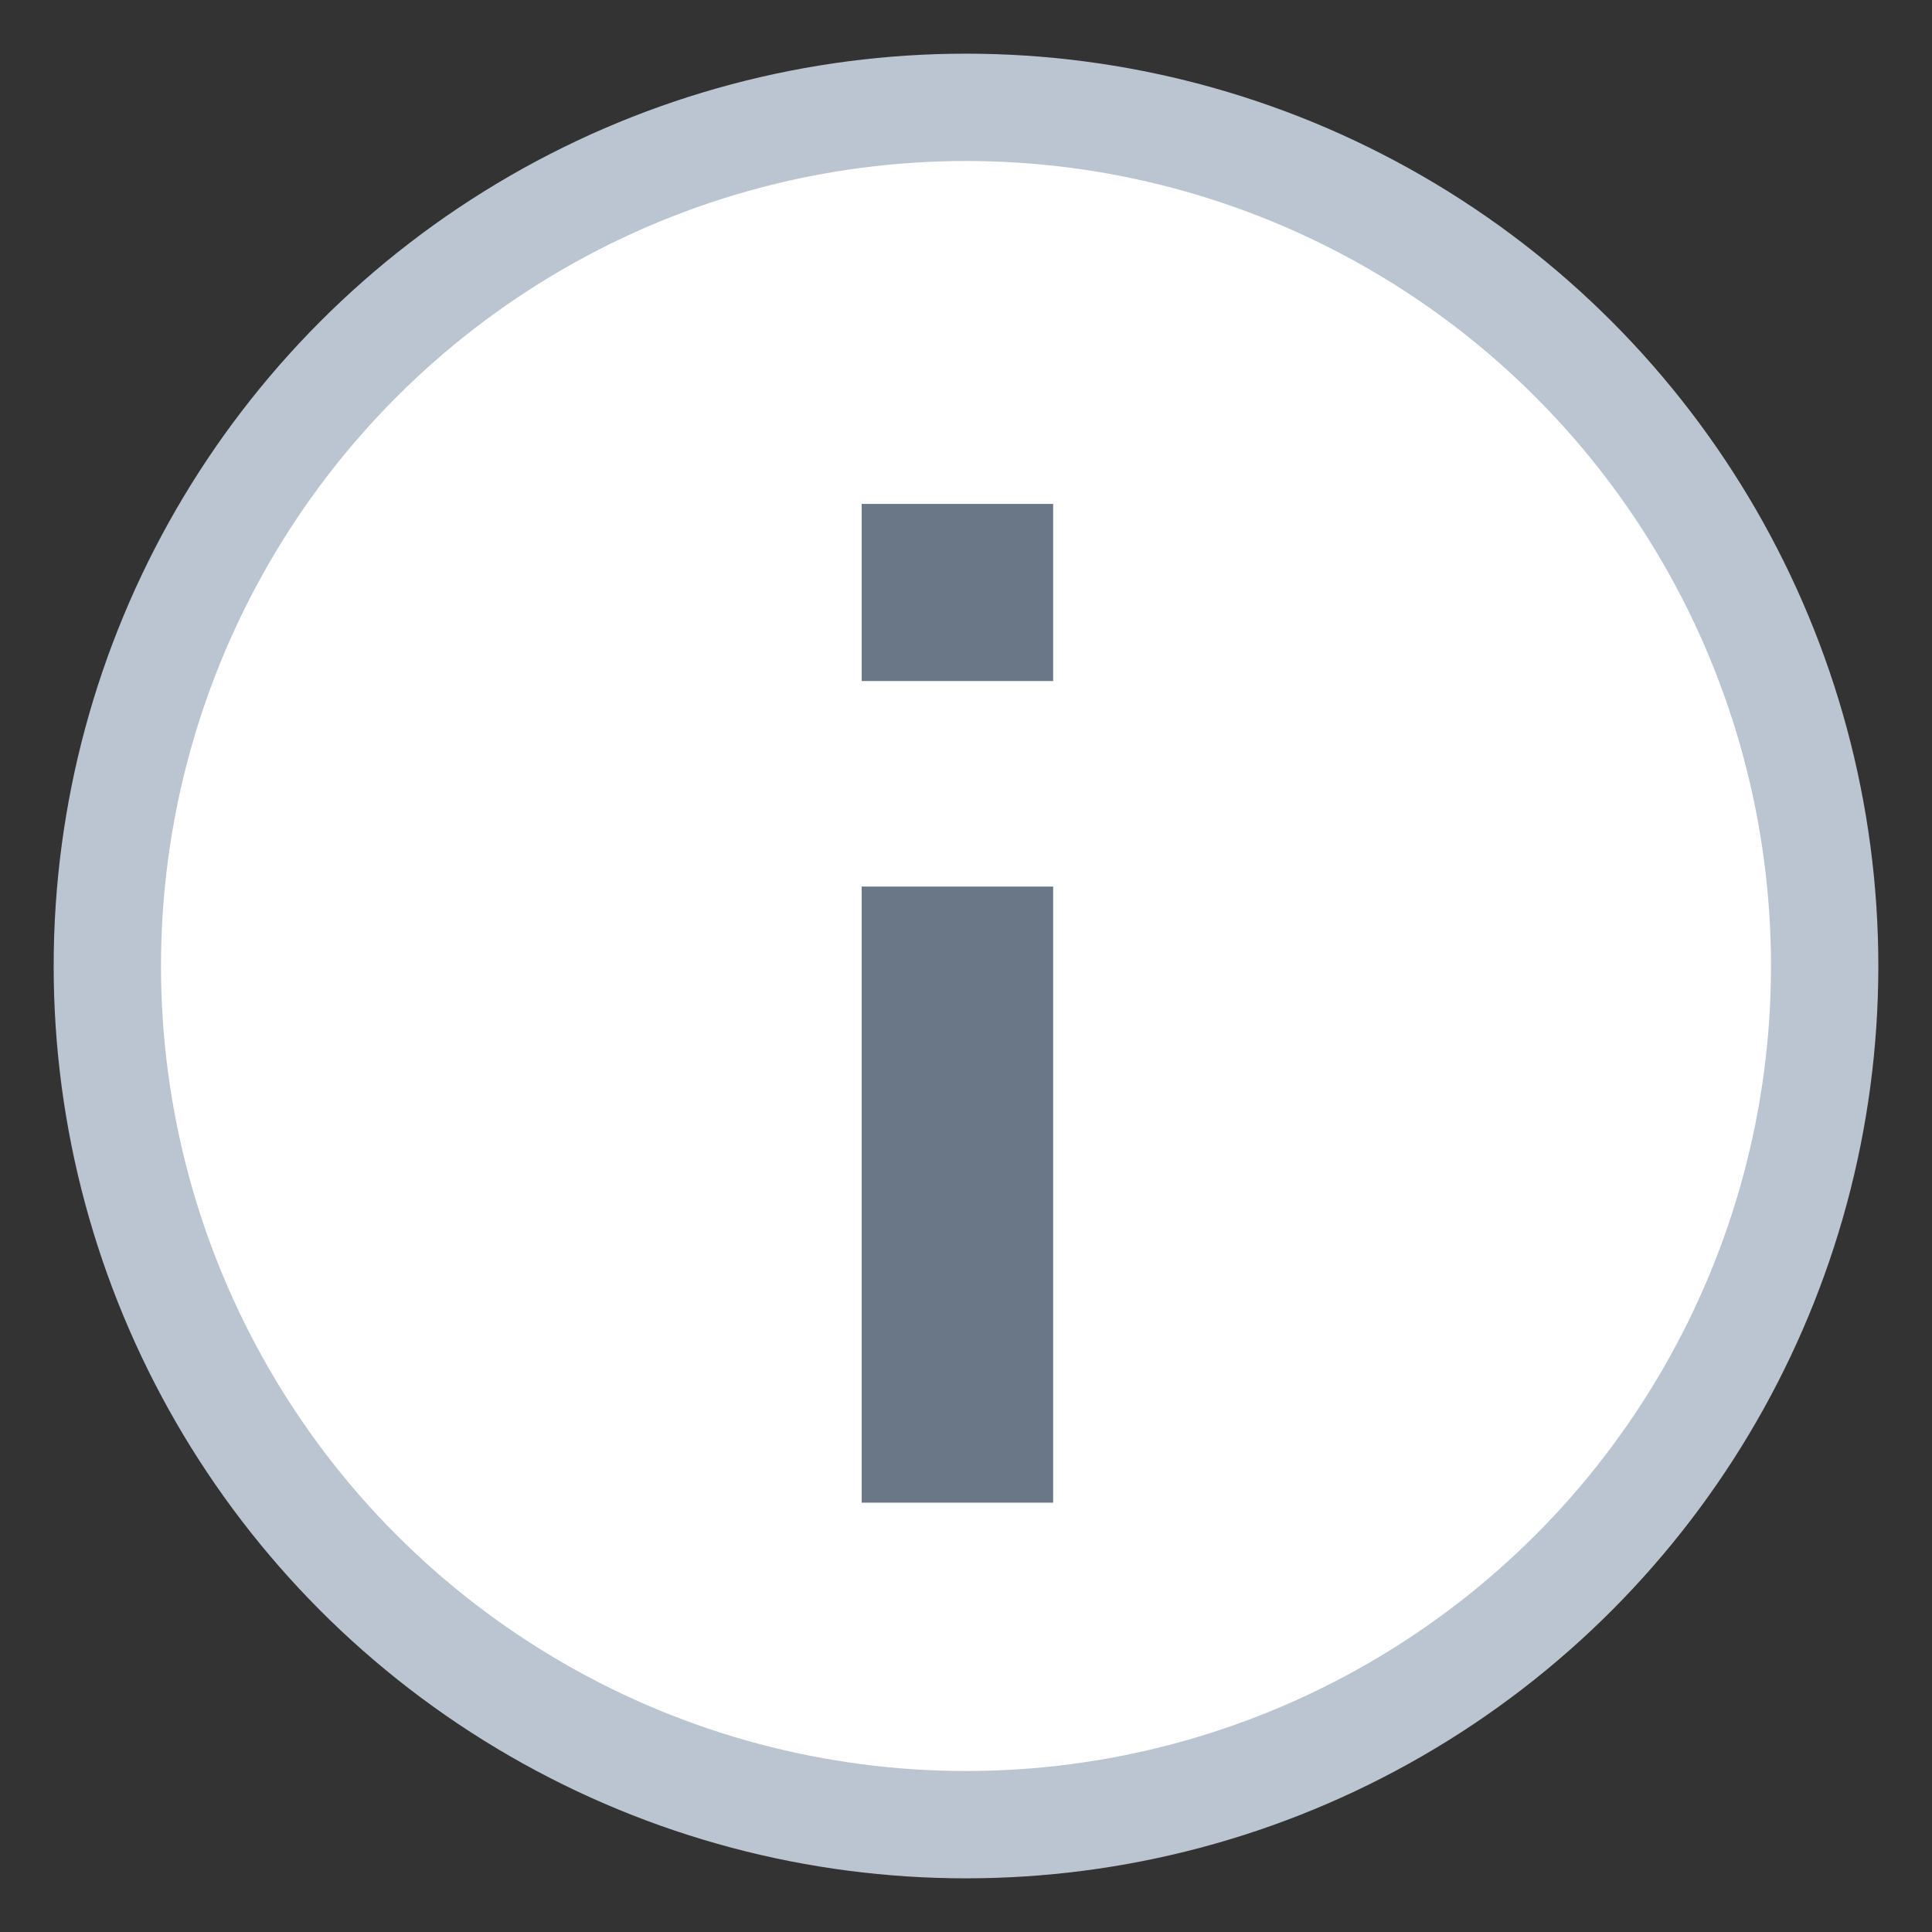 <svg width="18" height="18" viewBox="0 0 18 18" xmlns="http://www.w3.org/2000/svg">
  <rect x="0" y="0" width="18" height="18" fill="#333333" stroke="none"/>
  <g transform="translate(1 1)" fill="none" fill-rule="evenodd">
    <circle stroke="#BBC4D1" fill="#FFF" cx="8" cy="8" r="8"/>
    <path d="M7.028 5.345v-1.65h1.784v1.65H7.028zm0 7.654V7.26h1.784V13H7.028z" fill="#6A7786"/>
  </g>
</svg>
